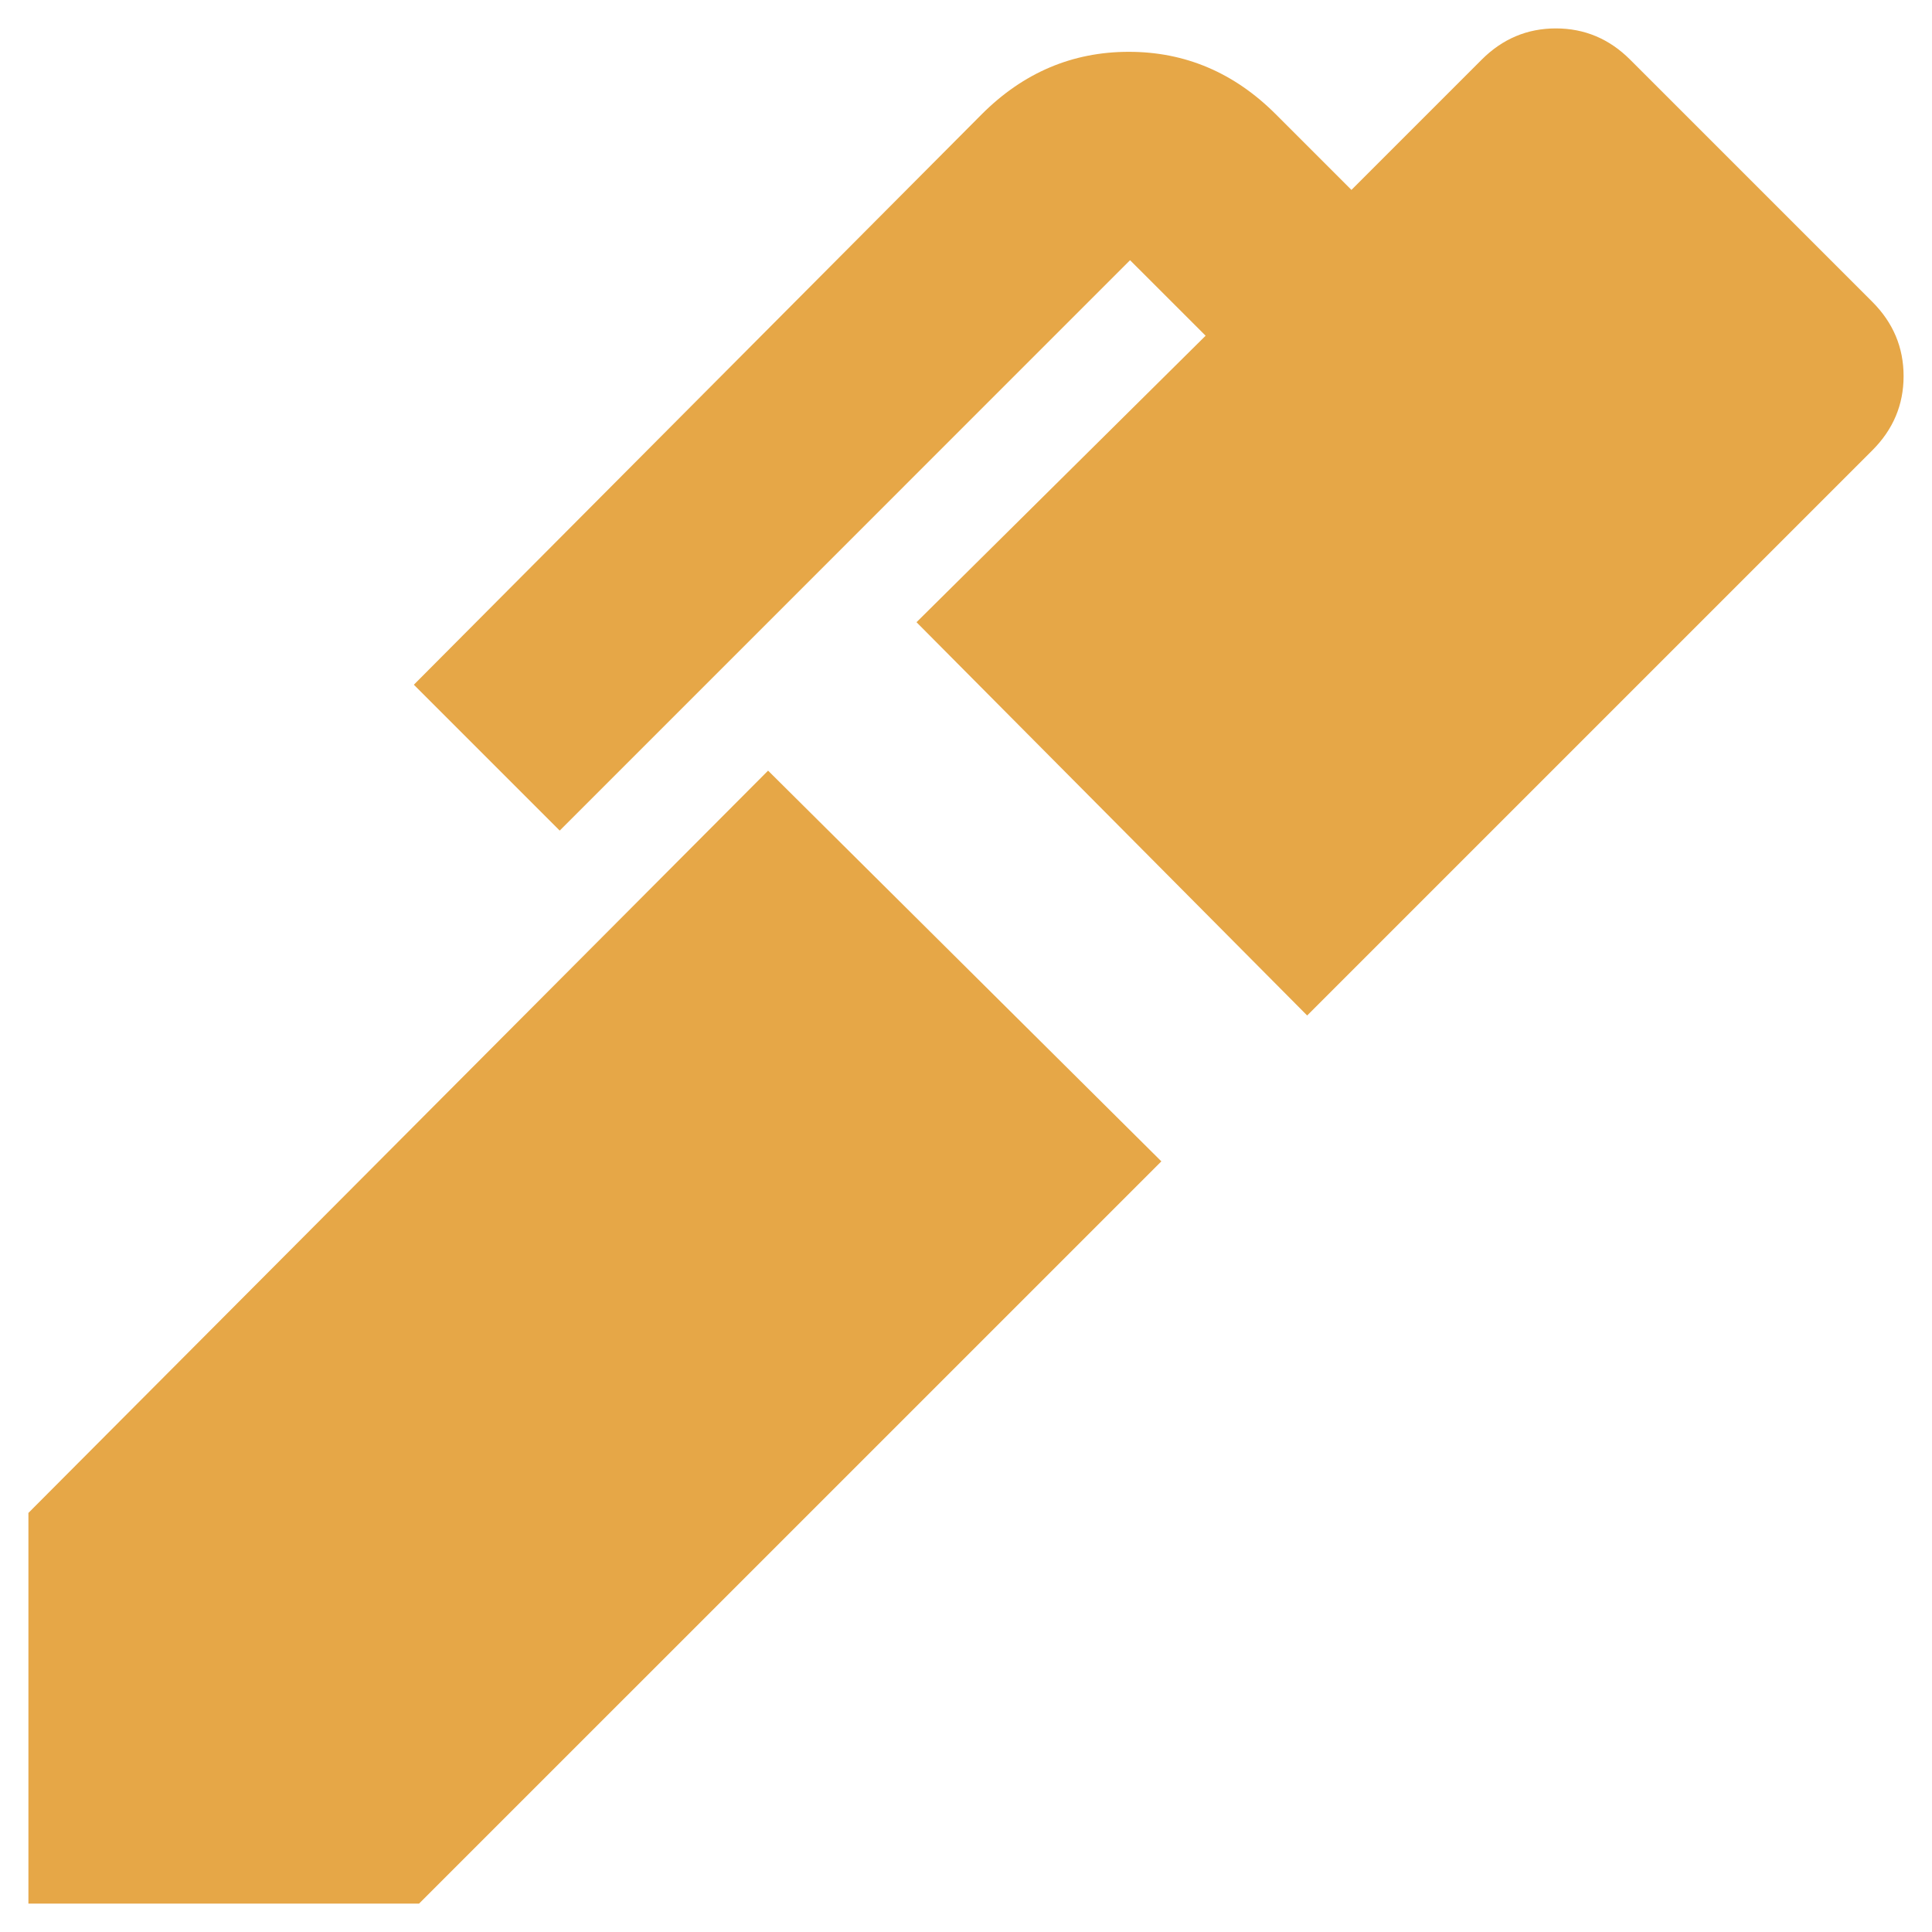 <svg xmlns="http://www.w3.org/2000/svg" width="34" height="34" viewBox="0 0 34 34" fill="none"><path d="M23.004 17.871L16.129 10.95L21.217 5.908L19.887 4.579L9.85 14.617L7.283 12.05L17.275 2.013C18.008 1.279 18.872 0.912 19.865 0.912C20.858 0.912 21.721 1.279 22.454 2.013L23.783 3.342L26.075 1.05C26.442 0.683 26.877 0.5 27.381 0.5C27.885 0.5 28.321 0.683 28.688 1.05L32.95 5.312C33.317 5.679 33.5 6.115 33.5 6.619C33.5 7.123 33.317 7.558 32.95 7.925L23.004 17.871ZM7.375 33.5H0.5V26.625L13.517 13.562L20.438 20.438L7.375 33.5Z" fill="#E6A747"></path></svg>
